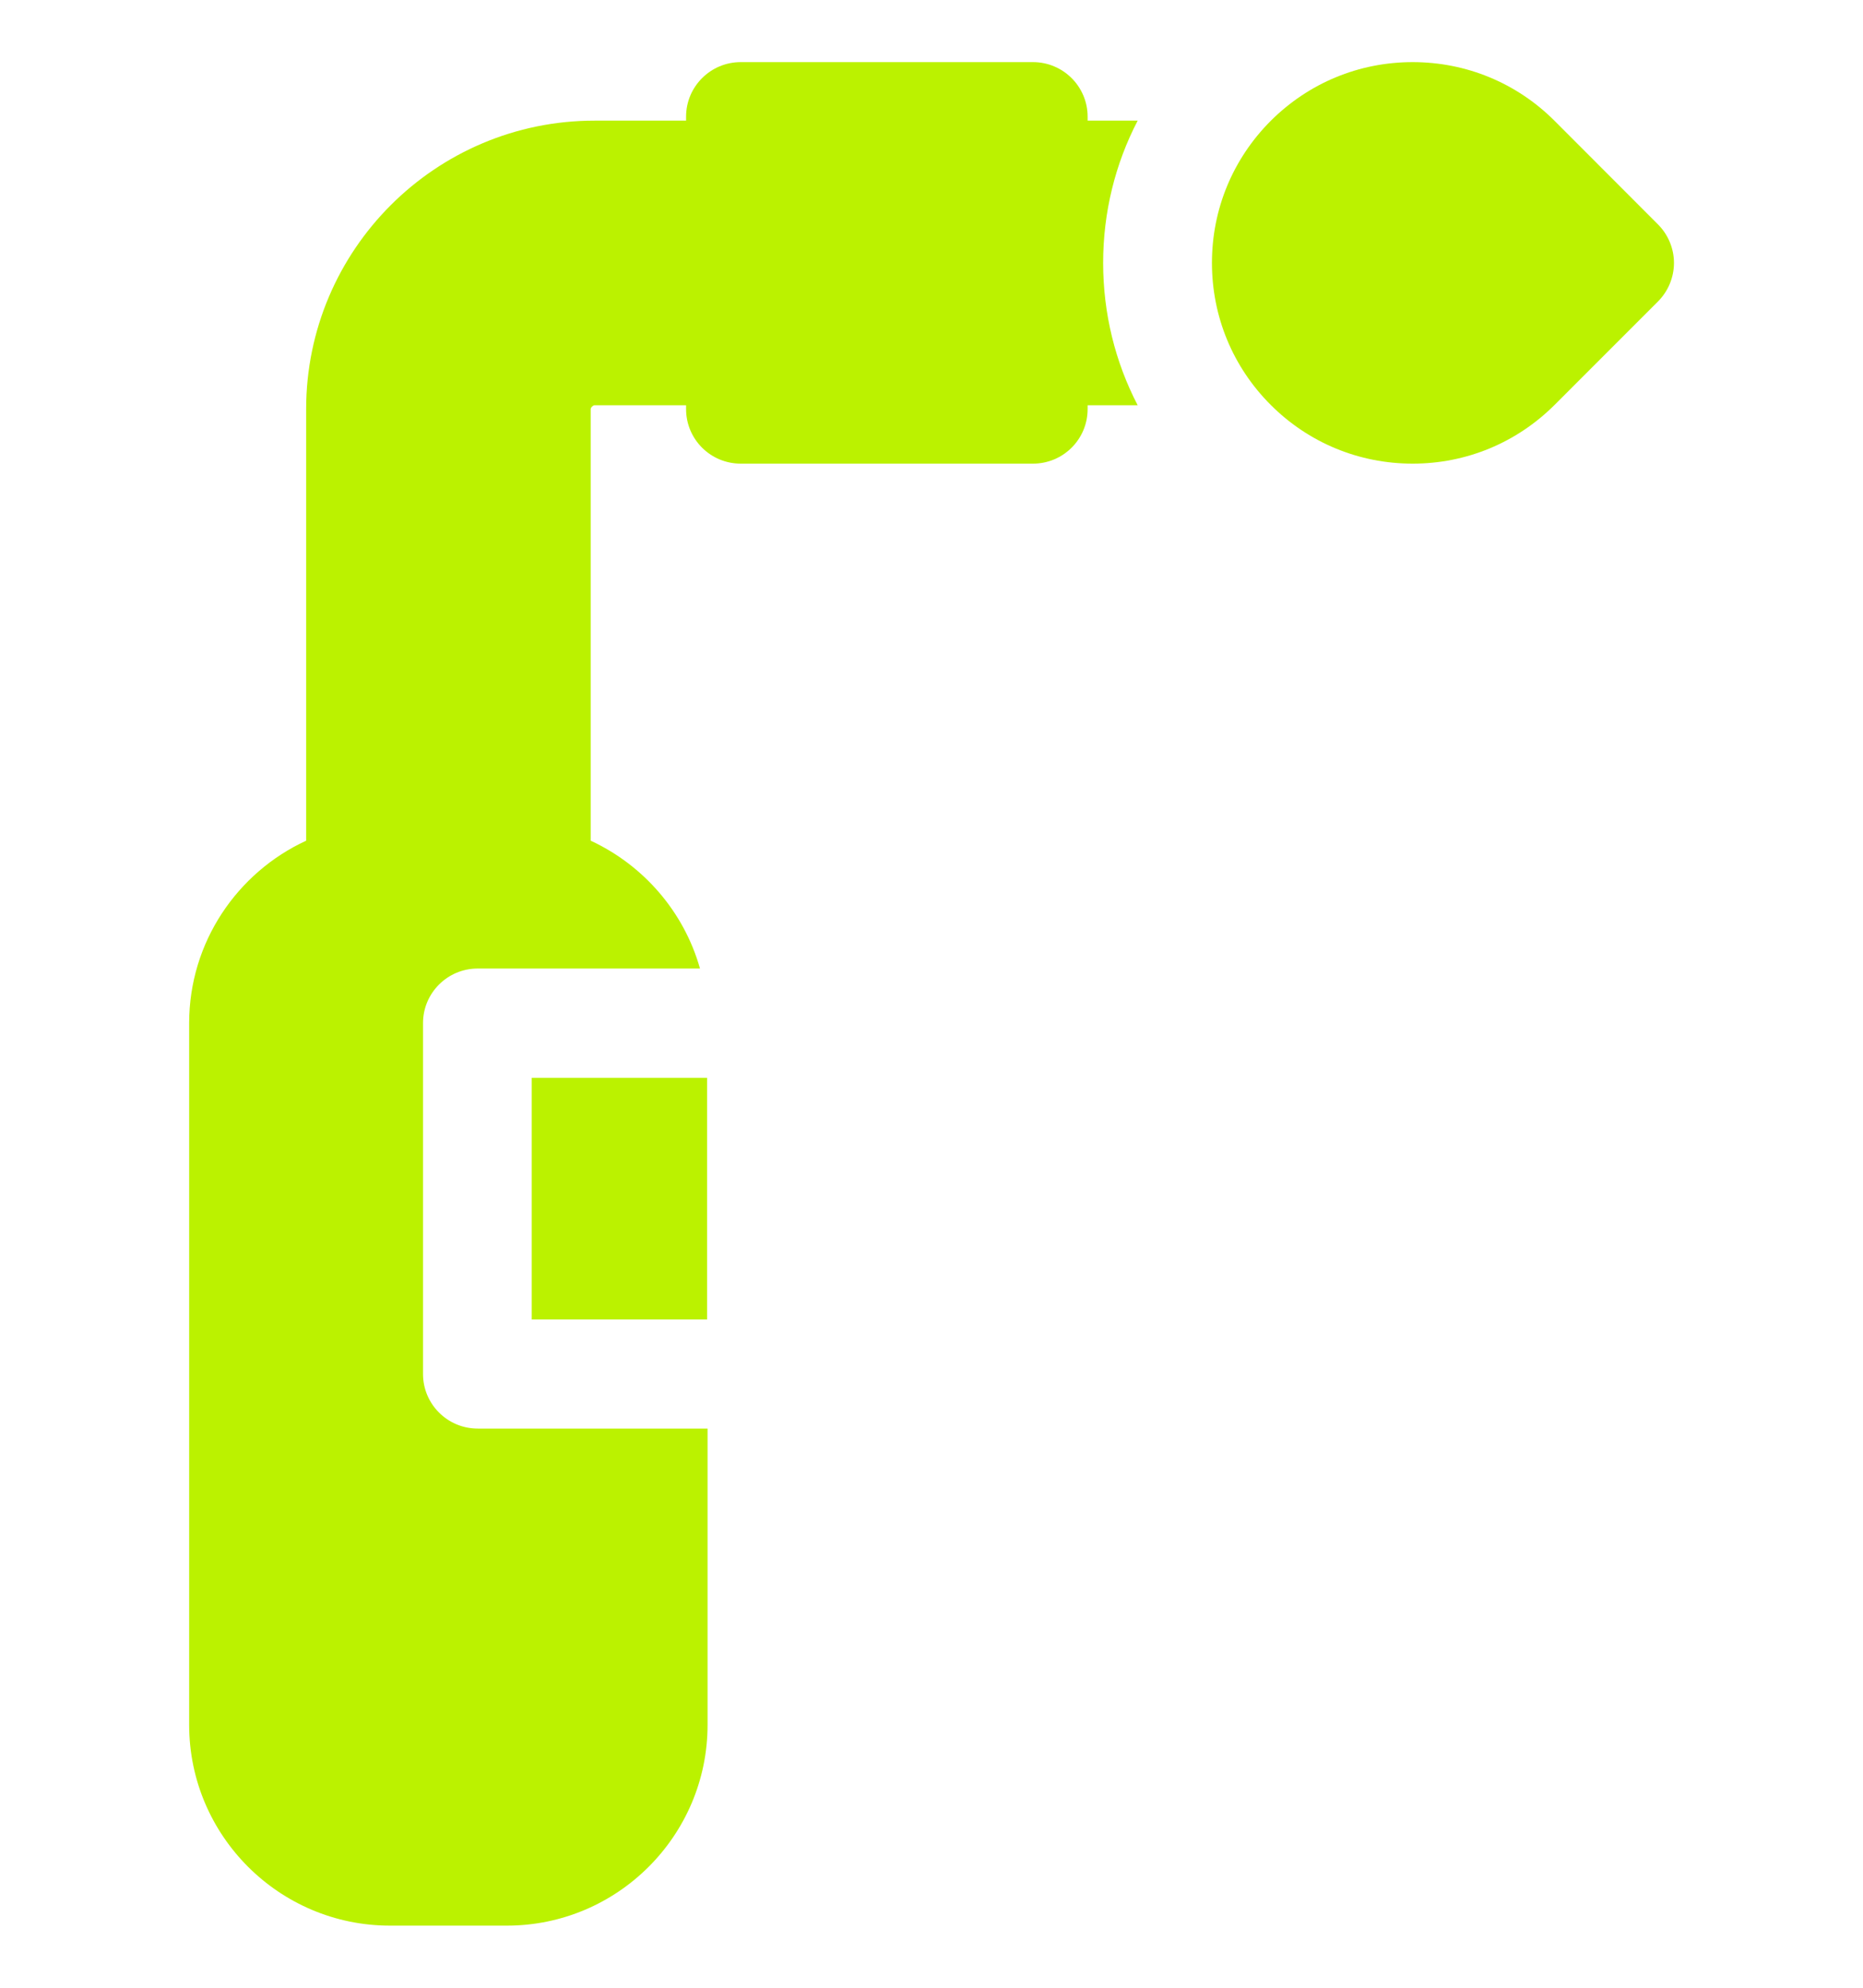 <?xml version="1.0" encoding="UTF-8"?> <svg xmlns="http://www.w3.org/2000/svg" width="15" height="16" viewBox="0 0 15 16" fill="none"><g clip-path="url(#clip0_1244_4438)"><path d="M4.281 8.676H5.693V10.621H4.281V8.676Z" fill="#BBF200"></path><path d="M13.349 1.806L12.517 0.973C12.212 0.668 11.806 0.5 11.374 0.5C10.942 0.5 10.537 0.668 10.231 0.973C9.926 1.279 9.758 1.684 9.758 2.116C9.758 2.548 9.926 2.954 10.231 3.259C10.536 3.564 10.942 3.732 11.374 3.732H11.374C11.806 3.732 12.211 3.564 12.517 3.259L13.349 2.427C13.431 2.345 13.478 2.233 13.478 2.116C13.478 2 13.431 1.888 13.349 1.806Z" fill="#BBF200"></path><path d="M9.16 0.971H8.757V0.939C8.757 0.697 8.56 0.5 8.317 0.5H5.964C5.721 0.5 5.524 0.697 5.524 0.939V0.971H4.787C3.507 0.971 2.465 2.012 2.465 3.293V6.767C1.91 7.023 1.523 7.585 1.523 8.235V13.884C1.523 14.775 2.248 15.5 3.14 15.5H4.081C4.972 15.5 5.697 14.775 5.697 13.884V11.499H3.846C3.603 11.499 3.406 11.302 3.406 11.06V8.235C3.406 7.993 3.603 7.796 3.846 7.796H5.636C5.507 7.339 5.181 6.964 4.756 6.767V3.293C4.756 3.28 4.775 3.262 4.787 3.262H5.524V3.293C5.524 3.536 5.721 3.732 5.964 3.732H8.317C8.56 3.732 8.757 3.536 8.757 3.293V3.262H9.16C8.978 2.912 8.882 2.521 8.882 2.116C8.882 1.711 8.978 1.321 9.16 0.971Z" fill="#BBF200"></path></g><defs><clipPath id="clip0_1244_4438"><rect width="15" height="15" fill="white" transform="translate(0 0.5)"></rect></clipPath></defs></svg> 
